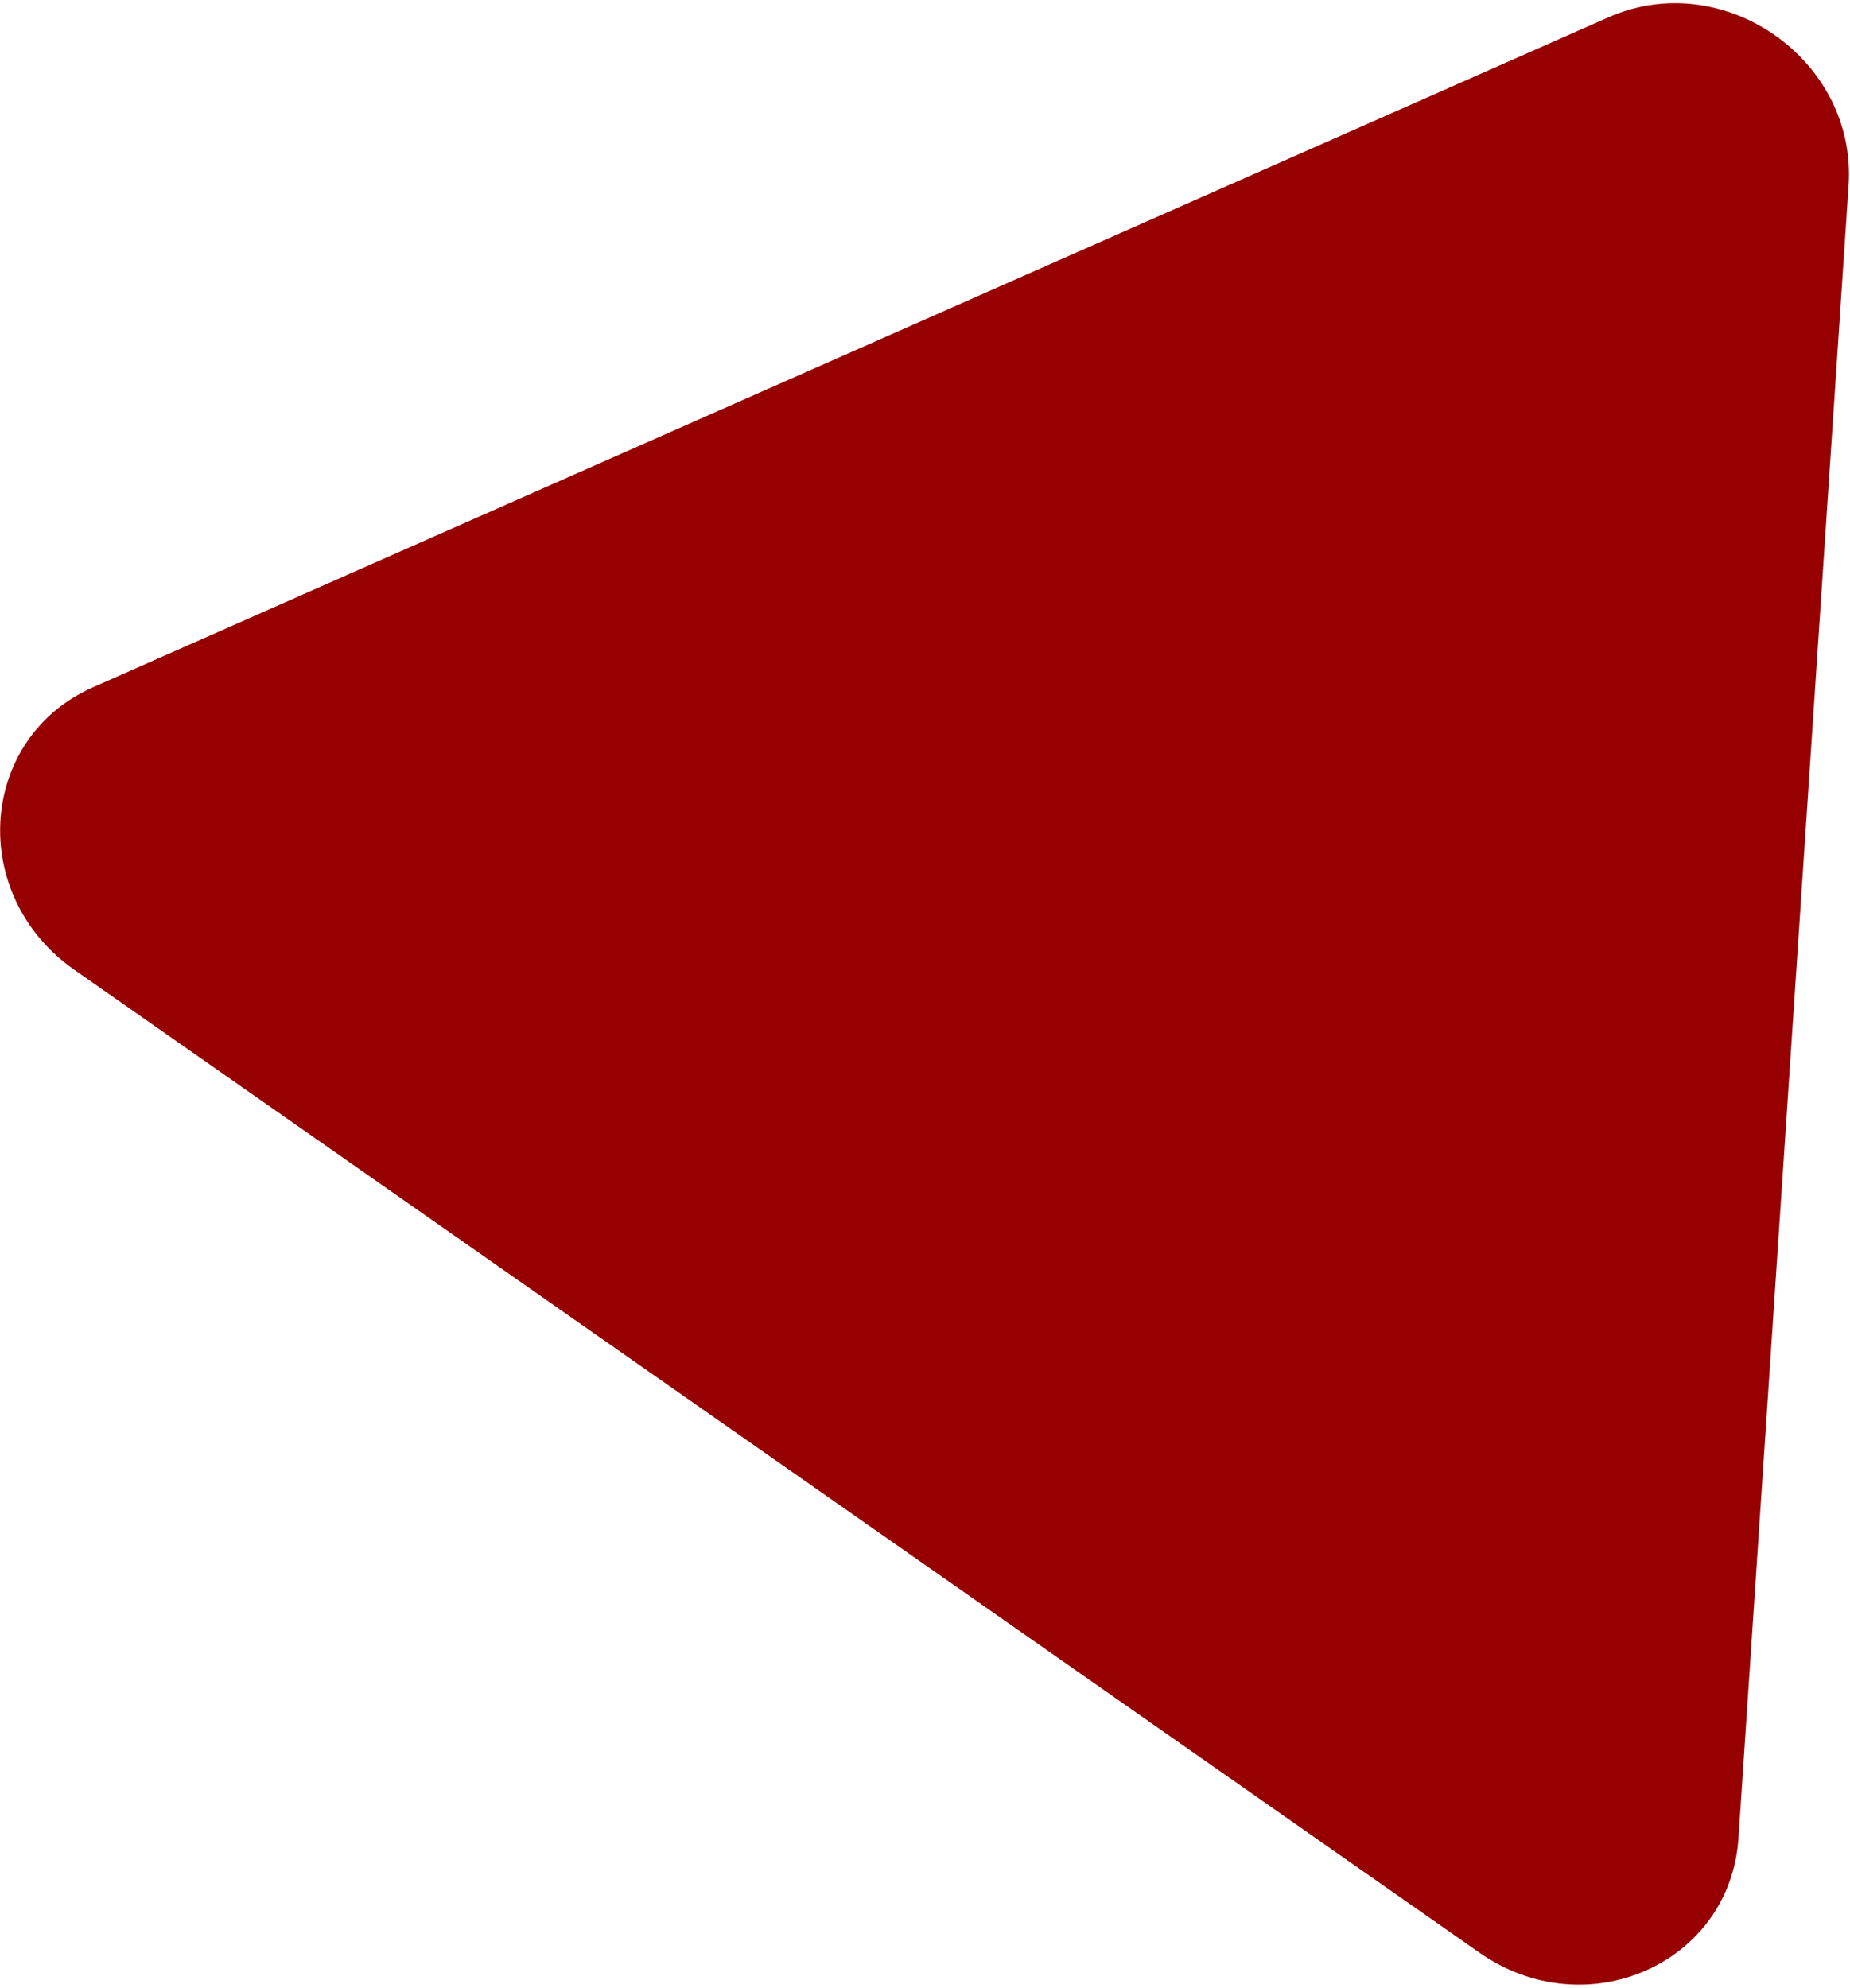 <?xml version="1.0" encoding="UTF-8"?> <svg xmlns="http://www.w3.org/2000/svg" width="254" height="273" viewBox="0 0 254 273" fill="none"> <path d="M220.827 2.382C236.633 -4.607 254.954 8.211 253.806 25.455L238.687 252.425C237.539 269.668 217.782 278.404 203.125 268.149L10.2 133.17C-4.457 122.915 -3.021 101.36 12.785 94.372L220.827 2.382Z" fill="#960000"></path> </svg> 
